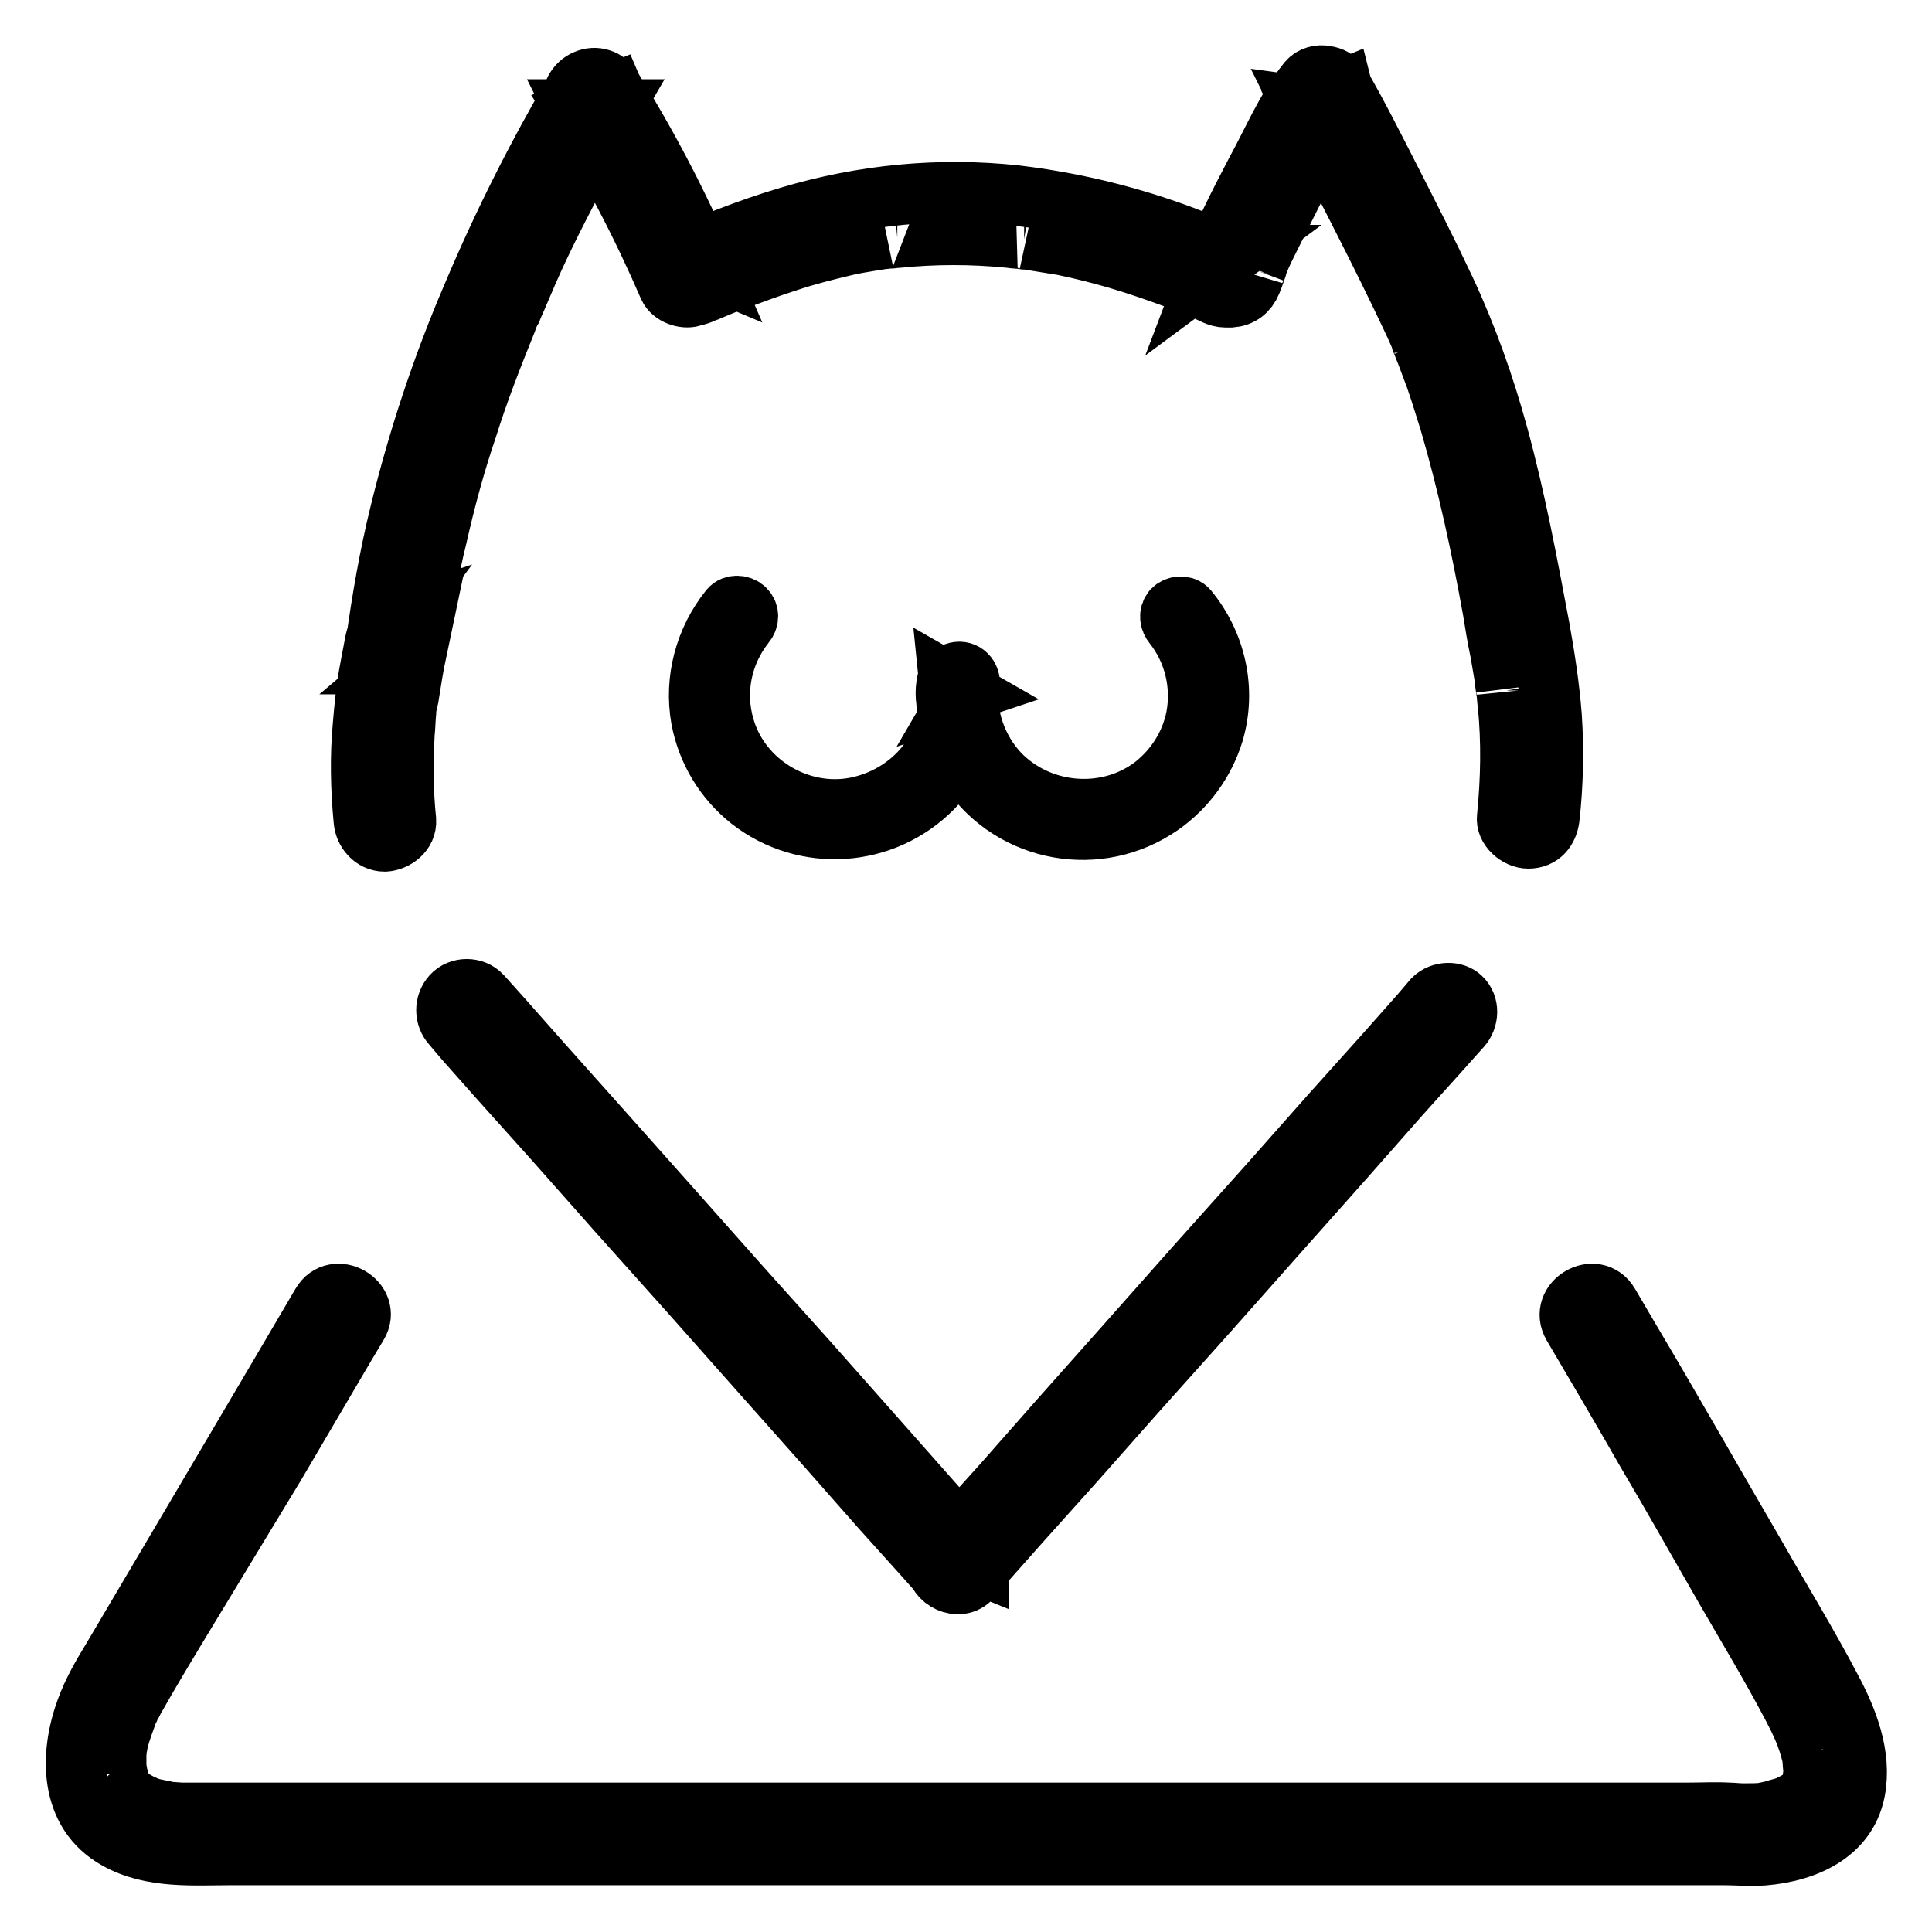 <?xml version="1.0" encoding="utf-8"?>
<!-- Svg Vector Icons : http://www.onlinewebfonts.com/icon -->
<!DOCTYPE svg PUBLIC "-//W3C//DTD SVG 1.1//EN" "http://www.w3.org/Graphics/SVG/1.1/DTD/svg11.dtd">
<svg version="1.1" xmlns="http://www.w3.org/2000/svg" xmlns:xlink="http://www.w3.org/1999/xlink" x="0px" y="0px" viewBox="0 0 256 256" enable-background="new 0 0 256 256" xml:space="preserve">
<g> <path stroke-width="8" fill-opacity="0" stroke="#000000"  d="M205.3,108.4c0.5-4.5,0.6-9,0.3-13.5c-0.3-3.9-0.9-7.8-1.6-11.7c-1.6-8.5-3.2-17.1-5.5-25.5 c-1.8-6.6-4.1-13.1-7-19.3c-2.3-4.9-4.8-9.8-7.3-14.7c-2.1-4.1-4.2-8.3-6.5-12.3c-0.7-1.2-2.2-1.7-3.5-1.1c-1.2,0.5-2,2-1.6,3.3 c0.4,1.2,0.8,2.1,1.8,2.8c0.8,0.6,1.9,0.4,2.8,0h0c0.9-0.4,1.3-1.5,1.4-2.4c0.1-0.9-0.5-1.8-0.9-2.6c-0.8-1.4-3.2-2-4.4-0.6 c-2.9,3.6-4.7,8-6.9,12c-2.2,4.2-4.4,8.5-6.1,13l2.7-2l-0.7,0l1.4,0.4c-9.2-4.3-19-7.1-29.1-8.3c-10.1-1.1-20.3-0.1-30,2.8 c-2.7,0.8-5.3,1.7-7.9,2.7c-1.3,0.5-2.6,1-3.9,1.5l-0.9,0.4L91,33.8c-0.5,0.2,0-0.1,0.1-0.1c-0.2-0.1-0.6,0.2-0.8,0.2l3.1,1.3 c-3.5-8.1-7.6-16-12.3-23.5c-0.7-1.2-2.2-1.7-3.5-1.1c-1.2,0.5-2.1,2-1.6,3.3c0.4,1,0.8,2.2,1.8,2.8c1.7,0.9,3.4,0,4.1-1.7 c0.4-1.1-0.3-2.3-0.8-3.3c-0.8-1.3-2.5-1.7-3.8-0.9c-0.4,0.2-0.7,0.6-0.9,0.9c-5.2,8.9-9.8,18-13.8,27.5c-4,9.3-7.2,19-9.6,28.8 c-1.4,5.7-2.4,11.5-3.2,17.3l2-2.7c-0.9,0.3-1.6,0.8-1.9,1.7c-0.2,0.6-0.3,1.2-0.4,1.8c-0.2,1-0.4,2.1-0.6,3.2 c-0.4,2.2-0.6,4.4-0.8,6.7c-0.4,4.2-0.3,8.5,0.1,12.7c0.1,1.4,1.2,2.8,2.8,2.8c1.4-0.1,2.9-1.2,2.8-2.8c-0.4-3.8-0.4-7.7-0.2-11.5 c0.1-0.9,0.1-1.8,0.2-2.8c0-0.5,0.1-1,0.2-1.4c0-0.1,0.1-0.8,0.1-0.5c0,0.3,0.1-0.5,0.1-0.5c0.3-1.9,0.6-3.8,1-5.7L53.2,88l0.1,0 c1.3-0.4,1.9-1.4,2-2.7l0.1-0.4c0.1-0.5-0.1,0.4,0-0.1c0-0.3,0.1-0.5,0.1-0.8c0.1-0.7,0.2-1.3,0.3-2c0.2-1.2,0.4-2.4,0.6-3.6 c0.4-2.5,0.9-4.9,1.5-7.3c1.1-4.9,2.4-9.7,4-14.4c1.5-4.8,3.3-9.4,5.2-14.1c0.2-0.6,0.4-1.1,0.7-1.6c0.1-0.3,0,0,0,0l0.2-0.5 l0.4-0.9c0.5-1.2,1-2.3,1.5-3.5c1-2.3,2.1-4.6,3.2-6.8c2.5-5,5.2-10,8-14.8h-4.8c0.1,0.2,0.2,0.5,0.4,0.7c0.2,0.3-0.2-0.7-0.1-0.2 v-1.5v0l4.1-1.7c0.5,0.3,1.2,1.3,0.8,0.7c-0.3-0.4,0.2,0.6-0.1-0.1l-5.1,2.1C81,22,85.1,29.9,88.6,38c0.5,1.1,2.1,1.6,3.1,1.3 c0.2-0.1,0.4-0.1,0.7-0.2c0.3-0.1,0.6-0.2,0.8-0.3l0.2-0.1l0.3-0.1c1.2-0.5,2.3-1,3.5-1.4c2.4-0.9,4.8-1.8,7.3-2.6 c2.4-0.8,4.8-1.4,7.3-2c1.2-0.3,2.5-0.5,3.7-0.7c0.6-0.1,1.3-0.2,1.9-0.3c-0.4,0.1,0.2,0,0.4,0c0.4,0,0.7-0.1,1.1-0.1 c5-0.5,9.9-0.5,14.9,0c0.6,0.1,1.3,0.1,1.9,0.2c0.1,0,0.8,0.1,0.4,0l1.1,0.2c1.2,0.2,2.5,0.4,3.7,0.6c2.4,0.5,4.8,1.1,7.2,1.8 c2.7,0.8,5.3,1.7,8,2.7c0.6,0.3,1.3,0.5,1.9,0.8c0.4,0.2-0.3-0.1,0.1,0l0.5,0.2l1,0.4c0.9,0.4,1.8,1,2.8,1c0.2,0,0.5,0,0.7,0 c1.3-0.1,2.2-0.8,2.7-2c0.2-0.5,0.4-1,0.6-1.6c0,0,0.3-0.8,0.1-0.4c0.1-0.3,0.2-0.5,0.3-0.8c0.4-1,0.9-2,1.4-3c1-2,2-4,3-6 c1-1.9,2-3.9,3-5.8c0.5-0.9,1-1.8,1.5-2.7c0.3-0.5,0.5-0.9,0.8-1.4c0.1-0.2,0.3-0.4,0.4-0.7c0.1-0.1,0.6-0.8,0.2-0.3l-4.4-0.6 c0.1,0.2,0.2,0.5,0.4,0.7c0.1,0.2,0.1,0.1-0.1-0.3c0.1,0.3,0.1,0.1-0.1-0.6l1.4-2.4h0h2.8c1.1,0.8,1,1.2,0.8,0.6 c0.2,0.5,0.1,0.2,0-0.2l-5.1,2.1c1.9,3.4,3.7,7,5.5,10.5c2.5,4.9,5,9.8,7.4,14.8c0.9,1.9,1.8,3.7,2.6,5.6c0,0.1,0.1,0.2,0.1,0.3 c-0.3-0.7,0-0.1,0,0.1c0.2,0.5,0.4,1,0.6,1.5c0.4,1.1,0.8,2.1,1.2,3.2c0.7,2,1.3,4,1.9,5.9c2.4,8.2,4.2,16.6,5.7,24.9 c0.3,1.9,0.6,3.7,1,5.6c0.2,1.2,0.4,2.3,0.6,3.5c0,0.3,0.1,0.6,0.1,0.9c-0.1-0.4,0.1,0.6,0.1,0.7c0.1,0.6,0.1,1.2,0.2,1.8 c0.5,5,0.4,10-0.1,15c-0.2,1.4,1.4,2.8,2.8,2.8C204.2,111.1,205.1,109.9,205.3,108.4L205.3,108.4z M189.9,132.4l-1.7,2l-4.7,5.3 l-7,7.8l-8.5,9.6l-9.4,10.5l-9.4,10.6l-8.8,9.9l-7.4,8.4l-5.4,6c-0.8,0.9-1.7,1.9-2.5,2.8l-0.1,0.1l4.7,1.9c0-0.9-0.3-1.7-0.9-2.4 c-0.1-0.1-0.2-0.2-0.3-0.3l-1.2-1.3l-4.6-5.2l-6.9-7.8l-8.5-9.6l-9.5-10.6l-9.5-10.7l-8.9-10l-7.5-8.4l-5.4-6.1 c-0.9-1-1.7-1.9-2.6-2.9l-0.1-0.1c-1-1.1-2.9-1.1-3.9,0c-1,1.1-1,2.8,0,3.9l1.7,2l4.7,5.3l7,7.8l8.5,9.6l9.4,10.5l9.4,10.6l8.8,9.9 l7.4,8.4l5.4,6c0.8,0.9,1.7,1.9,2.5,2.8l0.1,0.1l-0.8-2v0.3c0,2.3,3.1,3.8,4.7,2l1.7-2l4.7-5.3l7-7.8l8.5-9.6l9.4-10.5l9.4-10.6 l8.8-9.9l7.4-8.4l5.4-6c0.8-0.9,1.7-1.9,2.5-2.8l0.1-0.1c1-1.1,1.1-2.9,0-3.9C192.8,131.4,191,131.3,189.9,132.4L189.9,132.4z"/> <path stroke-width="8" fill-opacity="0" stroke="#000000"  d="M42.6,172.8l-5.7,9.7l-11.8,20L15,219.6c-1.4,2.3-2.7,4.5-3.6,7c-2.2,6-2.2,13.6,4.1,17.1 c4.6,2.6,10.2,2.1,15.3,2.1h197.4c1.5,0,2.9,0.1,4.4,0.1c5.6-0.2,12-2.4,13.2-8.6c0.9-4.7-1-9.5-3.2-13.6 c-3.1-5.9-6.6-11.6-9.9-17.4c-5.6-9.6-11.1-19.3-16.8-28.9c-0.9-1.5-1.8-3.1-2.7-4.6c-1.8-3.1-6.6-0.3-4.8,2.8 c3.3,5.6,6.6,11.2,9.8,16.8c3.2,5.4,6.3,10.9,9.4,16.3c3.3,5.8,6.8,11.5,9.9,17.4c1.2,2.3,2,4,2.6,6.5c0,0.2,0.1,0.4,0.1,0.6 c0,0.3,0.1,0.8,0,0.2c0,0.4,0.1,0.9,0.1,1.3c0,0.4-0.1,0.7-0.1,1.1c0,0.2,0.1-0.6,0-0.1c0,0.2-0.1,0.4-0.1,0.6 c-0.1,0.4-0.5,1.1-0.1,0.4c-0.2,0.3-0.3,0.6-0.5,0.8c-0.1,0.1-0.2,0.2-0.2,0.3c-0.2,0.4,0.5-0.5,0.1-0.1c-0.2,0.2-0.4,0.4-0.6,0.6 c-0.1,0.1-0.2,0.2-0.3,0.2c0,0,0.6-0.4,0.1-0.1c-0.3,0.2-0.5,0.3-0.8,0.5c-0.3,0.1-0.5,0.2-0.8,0.4c-0.1,0.1,0.7-0.2,0.2-0.1 c-0.2,0.1-0.3,0.1-0.5,0.2c-0.6,0.2-1.1,0.3-1.7,0.5c-0.3,0.1-0.5,0.1-0.8,0.2c-0.1,0-0.2,0-0.4,0.1c0,0,0.7-0.1,0.1,0 c-1,0.1-1.9,0.1-2.9,0.1c-0.7,0-1.4-0.1-2-0.1c-1.7-0.1-3.4,0-5.1,0H26.8c-0.9,0-1.7,0-2.6,0c-0.6,0-1.3-0.1-1.9-0.1 c-0.3,0,0,0,0.1,0l-0.4-0.1c-0.3-0.1-0.7-0.1-1-0.2c-0.5-0.1-1-0.2-1.5-0.4c-0.2-0.1-0.4-0.1-0.6-0.2c-0.5-0.2,0,0,0.1,0 c-0.1-0.1-0.2-0.1-0.4-0.2c-0.4-0.2-0.7-0.4-1.1-0.6c-0.2-0.1-0.6-0.6-0.1,0c-0.1-0.1-0.3-0.3-0.4-0.4c-0.3-0.2-0.5-0.5-0.7-0.8 c0.3,0.3,0.2,0.4,0,0c-0.1-0.2-0.2-0.3-0.3-0.5c-0.1-0.2-0.1-0.3-0.2-0.5c-0.1-0.1,0.2,0.6,0.1,0.1c-0.1-0.3-0.2-0.7-0.3-1 c0-0.2-0.1-0.3-0.1-0.5c-0.1-0.4,0-0.2,0,0.1c0-0.3-0.1-0.7-0.1-1c0-0.3,0-0.7,0-1c0-0.2,0-0.3,0-0.5c0-0.1,0.1-0.7,0-0.2 c-0.1,0.5,0.1-0.5,0.1-0.7c0.1-0.3,0.1-0.7,0.2-1c0.3-1.1,0.7-2.2,1.1-3.3c0.2-0.5-0.3,0.6,0-0.1c0.1-0.2,0.2-0.4,0.3-0.6 c0.1-0.3,0.2-0.5,0.4-0.8c0.1-0.2,0.2-0.3,0.2-0.4c2.2-3.9,4.5-7.7,6.8-11.5L36.5,194l9.4-16l1.5-2.5 C49.2,172.5,44.4,169.7,42.6,172.8L42.6,172.8z M155.5,82.8c2.7,3.4,3.8,7.9,3,12.2c-0.7,3.6-2.7,6.8-5.6,9.1 c-6.1,4.7-15.1,4-20.5-1.6c-3-3.2-4.5-7.6-4.1-11.9l-0.7,1.2l0.3-0.1l-2.1-1.2c0.4,3.9-0.7,7.8-3.1,10.9c-2.3,2.9-5.7,4.9-9.4,5.6 c-7.5,1.4-15.2-3.3-17.3-10.6c-1.4-4.7-0.4-9.8,2.7-13.7c0.5-0.6,0.6-1.4,0-2c-0.5-0.5-1.5-0.6-2,0c-3.3,4.1-4.7,9.4-3.8,14.5 c0.8,4.3,3.1,8.1,6.5,10.8c7.3,5.7,17.7,5,24.2-1.6c3.6-3.7,5.4-8.8,4.9-14c-0.1-1.1-1.1-1.7-2.1-1.2c-0.7,0.4-0.9,0.8-1,1.6 c-0.1,0.7-0.1,1.4,0,2.1c0.1,1.2,0.2,2.3,0.5,3.4c0.5,2.1,1.4,4.2,2.7,5.9c5.7,8.2,17,10.2,25.2,4.5c3.3-2.3,5.8-5.7,7-9.6 c1.7-5.7,0.3-11.8-3.4-16.3c-0.5-0.6-1.5-0.5-2,0C154.9,81.4,155,82.2,155.5,82.8L155.5,82.8z"/></g>
</svg>